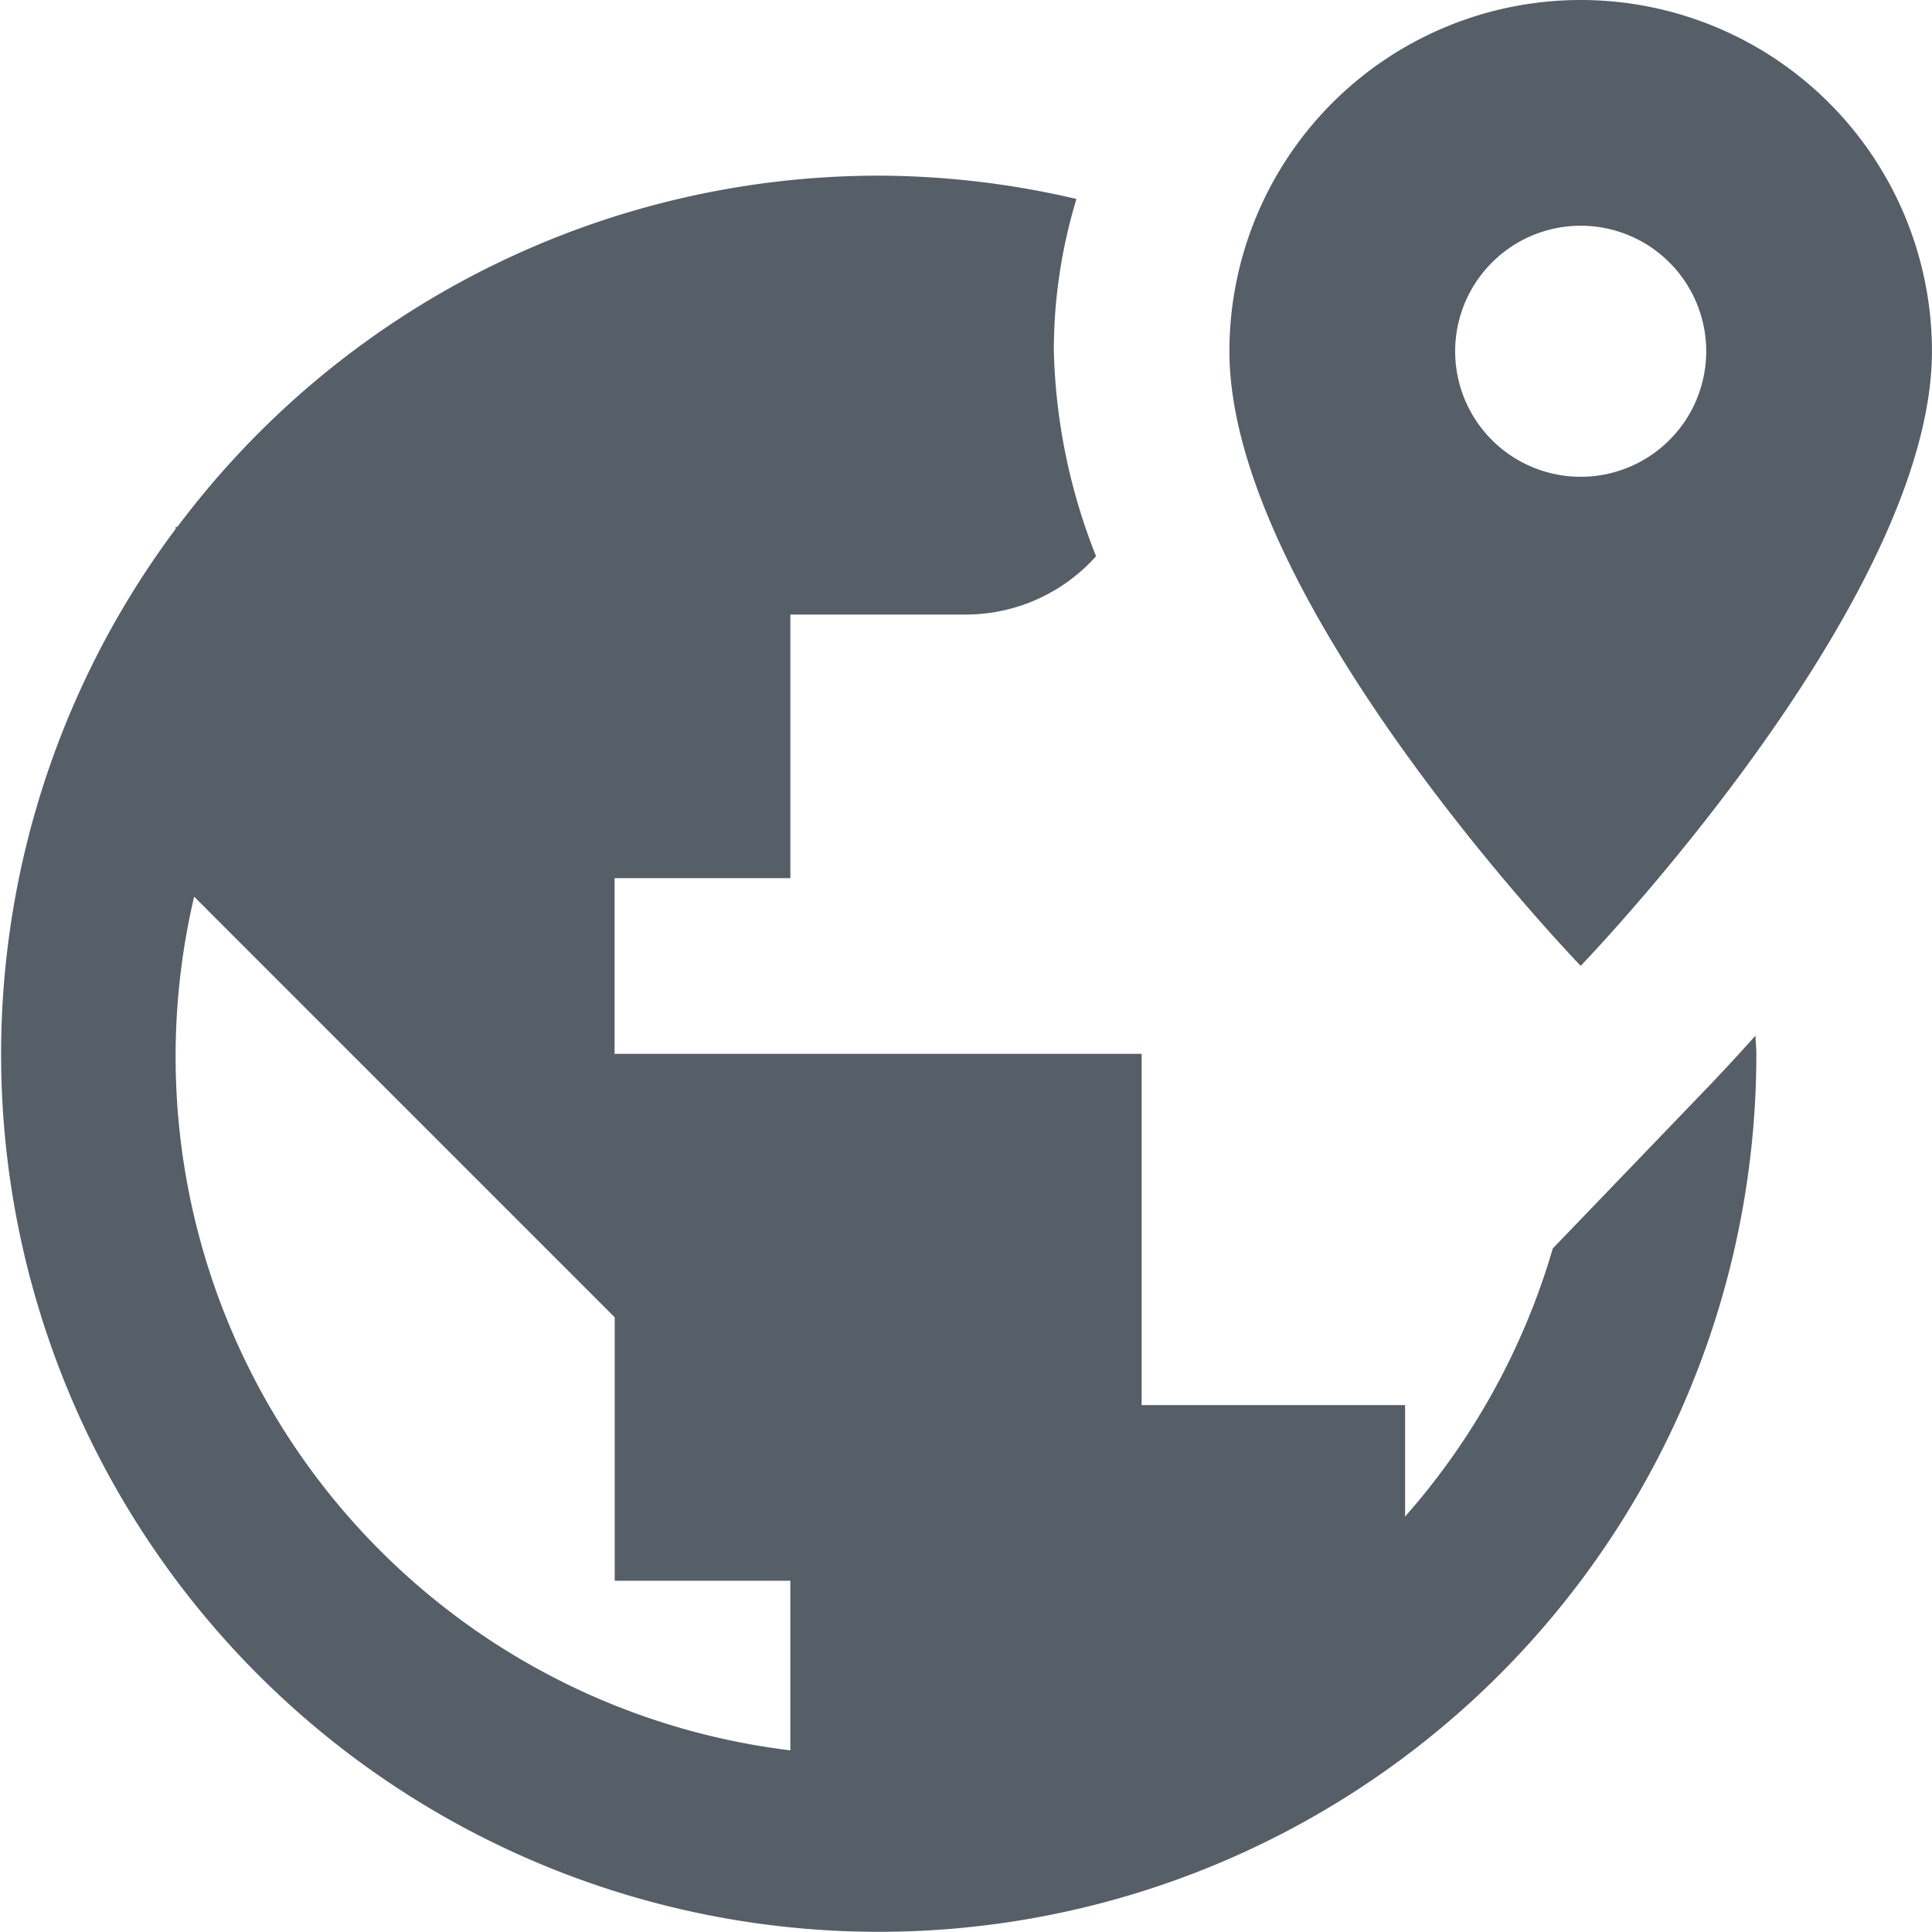 <svg xmlns="http://www.w3.org/2000/svg" width="38.353" height="38.353" viewBox="0 0 38.353 38.353">
  <path id="icons8-location" d="M33.379,0a6.974,6.974,0,0,0-6.973,6.973c0,4.981,6.973,12.2,6.973,12.2s6.973-7.222,6.973-12.2A6.974,6.974,0,0,0,33.379,0ZM19.433,3.487A17.4,17.4,0,0,0,5.521,10.46H5.487V10.5A17.422,17.422,0,1,0,36.866,20.92c0-.122-.015-.241-.017-.361-.415.462-.756.826-.96,1.038l-3.064,3.187a13.946,13.946,0,0,1-2.932,5.322V27.893h-5.23V20.92H14.2V17.433H17.69V12.2h3.487a3.47,3.47,0,0,0,2.581-1.158,11.8,11.8,0,0,1-.838-4.072,10.352,10.352,0,0,1,.449-3.02A17.348,17.348,0,0,0,19.433,3.487Zm13.946.994a2.492,2.492,0,1,1-2.492,2.492A2.494,2.494,0,0,1,33.379,4.481ZM5.854,17.8,8.973,20.92l5.23,5.23v5.23H17.69v3.367A13.874,13.874,0,0,1,5.854,17.8Z" transform="translate(-2)" fill="#565e67"/>
</svg>
